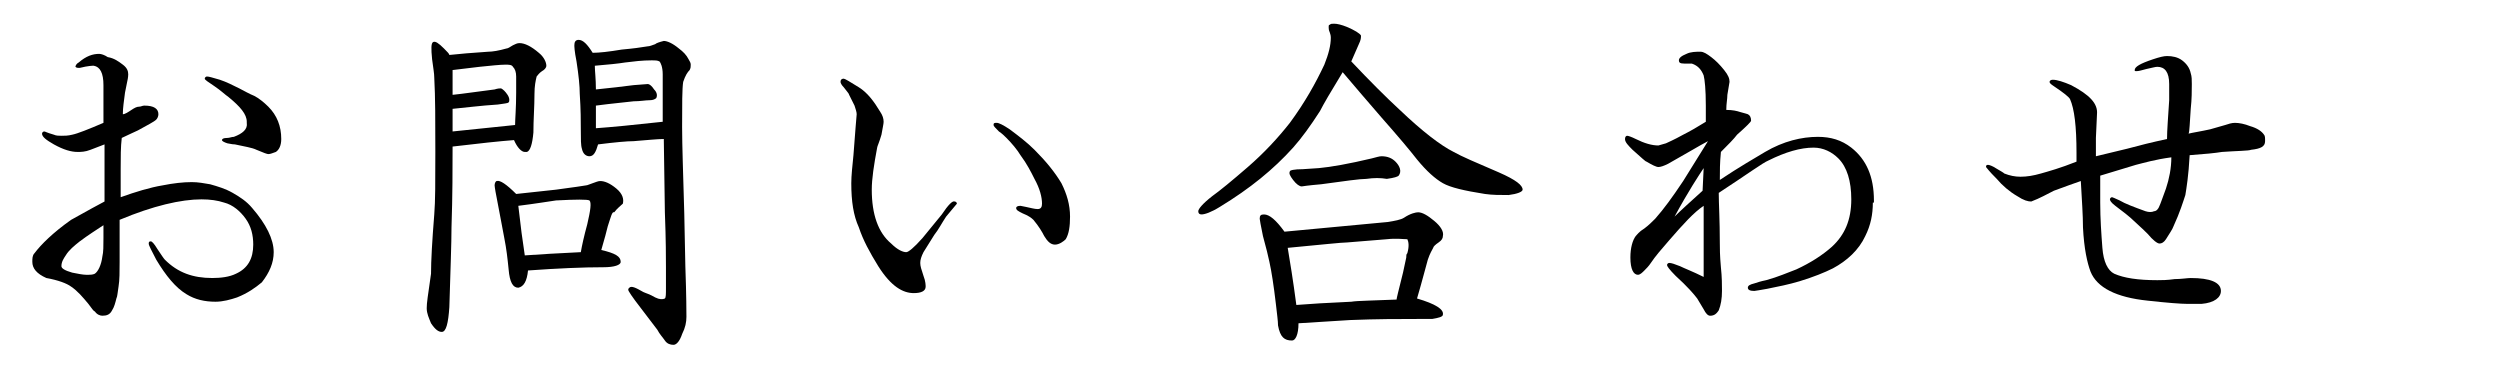 <?xml version="1.0" encoding="utf-8"?>
<!-- Generator: Adobe Illustrator 23.0.0, SVG Export Plug-In . SVG Version: 6.00 Build 0)  -->
<svg version="1.1" id="レイヤー_1" xmlns="http://www.w3.org/2000/svg" xmlns:xlink="http://www.w3.org/1999/xlink" x="0px"
	 y="0px" viewBox="0 0 232 34" style="enable-background:new 0 0 232 34;" xml:space="preserve">
<style type="text/css">
	.st0{enable-background:new    ;}
</style>
<g class="st0">
	<path d="M22,27.6c-0.6,0.2-1.3,0.4-2,0.4c-1,0-1.9-0.2-2.7-0.7c-1-0.6-1.9-1.7-2.8-3.2c-0.4-0.8-0.7-1.3-0.7-1.5
		c0-0.2,0.1-0.2,0.2-0.2s0.3,0.2,0.6,0.7c0.4,0.6,0.6,0.9,0.7,1c1.2,1.2,2.6,1.7,4.4,1.7c0.8,0,1.6-0.1,2.2-0.4
		c1.1-0.5,1.6-1.4,1.6-2.7c0-0.9-0.2-1.7-0.7-2.4c-0.5-0.7-1.2-1.3-2-1.5c-0.6-0.2-1.3-0.3-2.1-0.3c-1.9,0-4.5,0.6-7.6,1.9
		c0,0.4,0,1.1,0,2c0,0.9,0,1.5,0,1.9c0,0.9,0,1.7-0.1,2.3c-0.1,0.6-0.1,0.9-0.2,1.1c-0.1,0.4-0.2,0.8-0.4,1.1
		c-0.2,0.4-0.5,0.5-0.9,0.5c-0.2,0-0.5-0.1-0.7-0.4c-0.1,0-0.3-0.3-0.6-0.7c-0.5-0.6-1-1.2-1.6-1.6c-0.4-0.3-1.2-0.6-2.3-0.8
		C3.4,25.4,3,24.9,3,24.3C3,24,3,23.7,3.2,23.5c0.6-0.8,1.7-1.9,3.4-3.1C7,20.2,8,19.6,9.7,18.7c0-0.8,0-1.8,0-2.8v-2.5l-1.3,0.5
		c-0.5,0.2-0.9,0.2-1.2,0.2c-0.6,0-1.3-0.2-2.2-0.7c-0.7-0.4-1.1-0.7-1.1-1c0-0.1,0.1-0.2,0.2-0.2c0.1,0,0.2,0.1,0.9,0.3
		c0.2,0.1,0.5,0.1,0.7,0.1c0.3,0,0.6,0,1-0.1c0.5-0.1,1.5-0.5,2.9-1.1V10c0-0.2,0-0.6,0-1.1V7.9c0-1.1-0.3-1.7-0.9-1.8
		c-0.1,0-0.5,0-1.3,0.2c-0.2,0-0.3,0-0.4-0.1c0-0.1,0.1-0.3,0.3-0.4c0.7-0.6,1.3-0.8,1.9-0.8c0.2,0,0.5,0.1,0.8,0.3
		C10.6,5.4,11,5.7,11.4,6c0.4,0.3,0.5,0.6,0.5,0.9c0,0,0,0.3-0.1,0.7l-0.2,1c-0.1,0.8-0.2,1.4-0.2,2c0.2,0,0.5-0.2,0.8-0.4
		c0.3-0.2,0.5-0.3,0.7-0.3s0.3-0.1,0.5-0.1c0.9,0,1.3,0.3,1.3,0.8c0,0.2-0.1,0.4-0.2,0.5c-0.2,0.2-0.8,0.5-1.7,1
		c-0.4,0.2-0.9,0.4-1.5,0.7c-0.1,0.8-0.1,1.8-0.1,2.9c0,0.5,0,1.4,0,2.6c1.4-0.5,2.7-0.9,3.9-1.1c1-0.2,1.9-0.3,2.7-0.3
		c0.6,0,1.1,0.1,1.7,0.2c0.7,0.2,1.4,0.4,2.1,0.8c0.7,0.4,1.3,0.8,1.8,1.4c1.3,1.5,2,2.9,2,4.1c0,1-0.4,1.9-1.1,2.8
		C23.7,26.7,23,27.2,22,27.6z M9.6,20.9c-0.6,0.4-1.4,0.9-2.2,1.5c-0.5,0.4-1,0.8-1.3,1.3c-0.2,0.3-0.4,0.6-0.4,1
		c0,0.2,0.3,0.4,1,0.6c0.5,0.1,1,0.2,1.3,0.2c0.4,0,0.6,0,0.8-0.1c0.3-0.2,0.6-0.8,0.7-1.6c0.1-0.4,0.1-1,0.1-1.7c0-0.1,0-0.3,0-0.5
		V20.9z M24.9,14.3c-0.1,0-0.4-0.1-1.1-0.4c-0.4-0.2-1.1-0.3-2-0.5c-0.3,0-0.6-0.1-0.7-0.1c-0.3-0.1-0.5-0.2-0.5-0.3
		c0-0.1,0.1-0.2,0.5-0.2c0.2,0,0.4-0.1,0.6-0.1c0.8-0.3,1.3-0.7,1.2-1.3v-0.1c0-0.7-0.6-1.4-1.7-2.3c-0.3-0.2-0.7-0.6-1.3-1
		C19.3,7.6,19,7.4,19,7.3c0-0.1,0.1-0.2,0.2-0.2c0.2,0,0.5,0.1,1.2,0.3c0.6,0.2,1.2,0.5,1.8,0.8c0.4,0.2,0.9,0.5,1.4,0.7
		c0.4,0.2,0.9,0.6,1.3,1c0.8,0.8,1.2,1.8,1.2,3c0,0.6-0.2,1-0.5,1.2C25.3,14.2,25.1,14.3,24.9,14.3z"/>
	<path d="M49.8,7.1c-0.1,0.4-0.2,0.9-0.2,1.6c0,1.2-0.1,2.4-0.1,3.6c-0.1,1.1-0.3,1.7-0.6,1.8c-0.1,0-0.1,0-0.2,0
		c-0.3,0-0.7-0.4-1-1.1c-1.3,0.1-3.2,0.3-5.7,0.6c0,2,0,4.5-0.1,7.5c0,1.5-0.1,4-0.2,7.4c-0.1,1.5-0.3,2.3-0.7,2.3
		c-0.3,0-0.6-0.2-1-0.8c-0.2-0.5-0.4-0.9-0.4-1.4c0-0.5,0.1-1.1,0.4-3.2c0-1.2,0.1-3,0.3-5.5c0.1-1.2,0.1-3.1,0.1-5.8
		c0-2.8,0-5.1-0.1-6.9c0-0.4-0.1-0.9-0.2-1.7C40,4.5,40,4,40.2,3.9c0.2-0.1,0.5,0.1,1,0.6c0.3,0.3,0.5,0.5,0.5,0.6
		c0.9-0.1,2.1-0.2,3.6-0.3c0.4,0,1-0.1,1.7-0.3c0.1,0,0.3-0.1,0.6-0.3C47.8,4.1,48,4,48.2,4c0.5,0,1.1,0.3,1.8,0.9
		c0.5,0.4,0.7,0.9,0.7,1.2c0,0.2-0.2,0.4-0.4,0.5C50,6.8,49.9,7,49.8,7.1z M46.9,6c-0.5,0-1.4,0.1-2.4,0.2L42,6.5c0,0.5,0,1.3,0,2.3
		c1-0.1,2.3-0.3,3.9-0.5c0.3-0.1,0.5-0.1,0.6-0.1c0.2,0.1,0.4,0.3,0.6,0.6c0.2,0.3,0.2,0.6,0.1,0.7c-0.1,0.1-0.4,0.1-1,0.2
		c-1.6,0.1-3.1,0.3-4.2,0.4l0,2.1l5.8-0.6c0-0.5,0.1-1.6,0.1-3c0-0.2,0-0.5,0-0.8c0-0.5,0-0.6,0-0.7c0-0.4-0.1-0.7-0.3-0.9
		C47.5,6,47.2,6,46.9,6z M56.4,21c-0.1,0.4-0.3,1.2-0.6,2.2c1.3,0.3,1.8,0.6,1.8,1.1c0,0.3-0.6,0.5-1.6,0.5c-1.9,0-4.2,0.1-7,0.3
		c-0.1,1-0.4,1.5-0.9,1.6c-0.5,0-0.8-0.5-0.9-1.7c-0.1-1-0.2-1.9-0.4-2.9c-0.2-1-0.4-2.2-0.7-3.7c-0.2-1-0.2-1.2-0.2-1.2
		c0-0.2,0.1-0.4,0.2-0.4c0.3-0.1,0.9,0.3,1.8,1.2l3.7-0.4c0.6-0.1,1.6-0.2,2.8-0.4c0.1,0,0.3-0.1,0.6-0.2c0.3-0.1,0.5-0.2,0.7-0.2
		c0.4,0,0.9,0.2,1.5,0.7c0.6,0.5,0.7,1,0.6,1.4c-0.2,0.2-0.5,0.4-0.8,0.8C56.8,19.6,56.7,20.1,56.4,21z M48.1,19.1
		c0,0,0.1,0.9,0.3,2.5l0.3,2.1c1.4-0.1,3.1-0.2,5.2-0.3c0.1-0.6,0.3-1.5,0.6-2.6c0.3-1.3,0.4-2,0.2-2.2c-0.2-0.1-1.2-0.1-3.1,0
		C50.9,18.7,49.7,18.9,48.1,19.1z M63.3,11.8c0,1.7,0.1,4.4,0.2,8l0.1,4.9c0.1,2.8,0.1,4.4,0.1,4.7c0,0.5-0.1,1-0.4,1.6
		c-0.2,0.6-0.5,1-0.8,1s-0.6-0.1-0.8-0.4c-0.2-0.3-0.5-0.6-0.7-1l-1.6-2.1c-0.7-0.9-1.1-1.5-1.1-1.6c0-0.1,0-0.1,0.1-0.2
		c0.2-0.2,0.6,0,1.3,0.4c0.2,0.1,0.6,0.2,1.1,0.5c0.4,0.2,0.7,0.2,0.9,0.1c0.1-0.1,0.1-0.4,0.1-1c0-0.2,0-0.9,0-1.9
		c0-0.8,0-2.5-0.1-5.1l-0.1-6.8c-0.6,0-1.5,0.1-2.8,0.2c-0.6,0-1.7,0.1-3.3,0.3c-0.2,0.7-0.4,1.1-0.8,1.1c-0.3,0-0.6-0.2-0.7-0.7
		c-0.1-0.3-0.1-0.9-0.1-1.7c0-0.8,0-1.9-0.1-3.4c0-0.7-0.1-1.7-0.3-3c-0.2-1-0.2-1.4-0.2-1.5c0-0.3,0.1-0.5,0.4-0.5
		c0.4,0,0.8,0.4,1.3,1.2c0.6,0,1.5-0.1,2.7-0.3c1.1-0.1,1.8-0.2,2.4-0.3c0.2,0,0.4-0.1,0.7-0.2c0.1-0.1,0.4-0.2,0.8-0.3
		c0.3,0,0.8,0.2,1.4,0.7c0.4,0.3,0.7,0.6,0.9,1c0.1,0.2,0.2,0.3,0.2,0.5c0,0.2,0,0.3-0.1,0.5c-0.2,0.2-0.4,0.5-0.6,1.1
		C63.3,8.2,63.3,9.7,63.3,11.8z M61.5,6.9c0-0.7-0.2-1.1-0.3-1.2c-0.2-0.1-0.4-0.1-0.7-0.1c-0.9,0-1.7,0.1-2.5,0.2
		c-0.6,0.1-1.6,0.2-2.8,0.3c0,0.5,0.1,1.2,0.1,2.2c1.1-0.1,2.7-0.3,3.5-0.4C60,7.8,60,7.8,60.1,7.8c0.2,0,0.4,0.2,0.6,0.5
		C61,8.6,61,8.9,60.9,9.1c-0.1,0.1-0.3,0.2-0.6,0.2c-0.4,0-0.9,0.1-1.5,0.1c-0.8,0.1-2,0.2-3.5,0.4c0,0.4,0,1.1,0,2.1
		c1.4-0.1,3.5-0.3,6.2-0.6c0-0.6,0-1.6,0-3C61.5,7.8,61.5,7.4,61.5,6.9z"/>
	<path d="M87.8,20.1c-0.4,0.6-0.7,1.2-1.1,1.7l-1,1.6c-0.2,0.4-0.3,0.7-0.3,1c0,0.3,0.1,0.6,0.3,1.2c0.2,0.5,0.2,0.9,0.2,1
		c0,0.4-0.4,0.6-1.1,0.6c-1,0-2.1-0.6-3.3-2.5c-0.8-1.3-1.4-2.4-1.8-3.6C79.2,20,79,18.7,79,17c0-0.7,0.1-1.6,0.2-2.6l0.2-2.6
		c0.1-1.1,0.1-1.1,0.1-1.2c0-0.2-0.1-0.5-0.2-0.8c-0.1-0.2-0.3-0.6-0.5-1c0-0.1-0.2-0.3-0.5-0.7C78.1,7.9,78,7.7,78,7.6
		c0-0.2,0.1-0.3,0.3-0.3c0.1,0,0.6,0.3,1.4,0.8c0.8,0.5,1.4,1.3,2,2.3c0.2,0.3,0.3,0.6,0.3,0.9c0,0.2-0.1,0.6-0.2,1.2
		c-0.2,0.7-0.4,1.1-0.4,1.2c-0.3,1.6-0.5,2.9-0.5,3.9c0,2.3,0.6,4,1.8,5c0.6,0.6,1.1,0.8,1.4,0.8c0.2,0,0.7-0.4,1.5-1.3l1.8-2.2
		c0.6-0.9,1-1.3,1.2-1.2c0.1,0,0.2,0.1,0.2,0.2L87.8,20.1z M97.9,22.7c-0.4,0-0.7-0.3-1-0.8c-0.2-0.4-0.5-0.9-1-1.5
		c-0.2-0.2-0.5-0.4-1-0.6c-0.4-0.2-0.6-0.3-0.6-0.5c0-0.1,0.1-0.2,0.4-0.2l0.5,0.1c0.5,0.1,0.8,0.2,1.1,0.2c0.3,0,0.4-0.2,0.4-0.5
		c0-0.6-0.2-1.4-0.7-2.3c-0.3-0.6-0.7-1.4-1.3-2.2c-0.3-0.5-0.8-1.1-1.3-1.6c-0.2-0.2-0.4-0.4-0.7-0.6c-0.3-0.3-0.5-0.5-0.5-0.6
		c0-0.2,0.1-0.2,0.3-0.2c0.2,0,0.6,0.2,1.2,0.6c0.8,0.6,1.6,1.2,2.3,1.9c1.1,1.1,1.9,2.1,2.5,3.1c0.5,1,0.8,2,0.8,3.1
		c0,0.9-0.1,1.6-0.4,2.1C98.7,22.4,98.3,22.7,97.9,22.7z"/>
	<path d="M137.8,18c-1.9-0.3-3.2-0.6-3.9-1c-0.7-0.4-1.5-1.1-2.4-2.2c-0.7-0.9-1.8-2.2-3.3-3.9c-1.3-1.5-2.5-2.9-3.6-4.2
		c-1.1,1.8-1.8,3-2.1,3.6c-0.9,1.4-1.7,2.5-2.5,3.4c-1.8,2-4,3.8-6.8,5.5c-0.8,0.5-1.4,0.7-1.7,0.7c-0.2,0-0.3-0.1-0.3-0.3
		c0-0.2,0.4-0.7,1.3-1.4c0.7-0.5,1.8-1.4,3.3-2.7c1.5-1.3,2.8-2.7,3.9-4.1c1.4-1.9,2.4-3.7,3.2-5.4c0.4-1,0.6-1.8,0.6-2.5
		c0-0.1,0-0.2-0.1-0.5c-0.1-0.2-0.1-0.4-0.1-0.5c0-0.1,0-0.2,0.1-0.2c0.1-0.1,0.2-0.1,0.4-0.1c0.3,0,0.7,0.1,1.2,0.3
		c0.7,0.3,1.2,0.6,1.3,0.8c0,0.2,0,0.4-0.2,0.8l-0.7,1.6c1.7,1.8,3.2,3.3,4.5,4.5c2.1,2,3.8,3.3,5,3.9c0.7,0.4,2.1,1,4.2,1.9
		c1.6,0.7,2.2,1.2,2.2,1.6c0,0.2-0.5,0.4-1.3,0.5C139.2,18.1,138.5,18.1,137.8,18z M131.5,29.6c-1.7,0-3.7,0-6.2,0.1
		c-1.5,0.1-3.1,0.2-4.8,0.3c0,1.1-0.3,1.6-0.6,1.6c-0.7,0-1.1-0.3-1.3-1.4c0-0.4-0.1-1.1-0.2-2c-0.2-1.7-0.4-3-0.6-3.9
		c-0.1-0.5-0.3-1.3-0.6-2.4c-0.2-1-0.3-1.5-0.3-1.6c0-0.3,0.1-0.4,0.4-0.4c0.5,0,1.1,0.5,1.9,1.6l9.6-0.9c0.6-0.1,1.2-0.2,1.5-0.4
		c0.6-0.4,1.1-0.5,1.3-0.5c0.4,0,0.9,0.3,1.5,0.8c0.6,0.5,0.9,1,0.8,1.4c0,0.2-0.1,0.4-0.4,0.6c-0.3,0.2-0.5,0.4-0.5,0.5
		c-0.1,0.2-0.3,0.5-0.5,1.1c-0.2,0.7-0.5,1.9-1,3.6c1.7,0.5,2.5,1,2.4,1.5c0,0.2-0.4,0.3-1,0.4C132.9,29.6,132.4,29.6,131.5,29.6z
		 M128.7,22.2l-3.7,0.3c-0.5,0-2.3,0.2-5.5,0.5c0.2,1.2,0.5,3,0.8,5.3c1.2-0.1,2.9-0.2,5.1-0.3c0.6-0.1,2-0.1,4.2-0.2
		c0-0.1,0.2-0.9,0.6-2.5l0.3-1.4c0-0.2,0-0.3,0.1-0.4c0.2-0.7,0.1-1.1,0-1.3C130.2,22.2,129.6,22.1,128.7,22.2z M126.8,16.6
		c-0.6,0-2,0.2-4.2,0.5c-1.2,0.1-1.8,0.2-1.8,0.2c-0.2,0-0.5-0.2-0.8-0.6c-0.3-0.4-0.4-0.6-0.3-0.8c0-0.1,0.4-0.2,1.2-0.2l1.5-0.1
		c1.1-0.1,2.8-0.4,4.9-0.9c0.4-0.1,0.7-0.2,0.9-0.2c0.6,0,1,0.2,1.3,0.5c0.4,0.4,0.6,0.9,0.3,1.3c-0.1,0.1-0.4,0.2-1.1,0.3
		C128.1,16.5,127.5,16.5,126.8,16.6z"/>
	<path d="M173.8,18.8c0,1.1-0.2,2.1-0.7,3.1c-0.6,1.3-1.7,2.3-3,3c-0.8,0.4-1.8,0.8-3.1,1.2c-1,0.3-2,0.5-3,0.7
		c-0.6,0.1-1.1,0.2-1.2,0.2c-0.4,0-0.6-0.1-0.6-0.3c0-0.2,0.2-0.3,0.6-0.4c0.3-0.1,0.6-0.2,1.1-0.3c1.1-0.3,2-0.7,2.8-1
		c1.3-0.6,2.4-1.3,3.3-2.1c1.2-1.1,1.8-2.5,1.8-4.4c0-1.7-0.4-3-1.2-3.8c-0.6-0.6-1.4-1-2.3-1c-1.2,0-2.6,0.4-4.2,1.2
		c-0.5,0.2-2,1.3-4.6,3c0,1,0.1,2.5,0.1,4.7c0,0.4,0,1.1,0.1,2.2c0.1,0.9,0.1,1.7,0.1,2.2c0,0.7-0.1,1.3-0.3,1.8
		c-0.2,0.3-0.4,0.5-0.8,0.5c-0.2,0-0.4-0.2-0.6-0.6l-0.6-1c-0.3-0.4-0.9-1.1-2-2.1c-0.6-0.6-0.8-0.9-0.8-1c0-0.1,0.1-0.2,0.2-0.2
		c0.2,0,0.5,0.1,1,0.3c0.4,0.2,1.2,0.5,2.2,1V23c0-2.4,0-3.7,0-3.9c-0.9,0.6-1.9,1.7-3.2,3.2c-0.7,0.8-1.3,1.5-1.7,2.1
		c-0.2,0.3-0.4,0.5-0.6,0.7c-0.2,0.2-0.4,0.4-0.6,0.4c-0.4,0-0.7-0.5-0.7-1.6c0-0.9,0.2-1.6,0.5-2c0.1-0.1,0.3-0.4,0.8-0.7
		c0.4-0.3,0.7-0.6,1-0.9c0.8-0.9,1.6-2,2.6-3.5l2.3-3.7c-0.4,0.2-0.9,0.5-1.6,0.9l-2.1,1.2c-0.4,0.2-0.7,0.3-0.9,0.3
		c-0.2,0-0.6-0.2-1.1-0.5c-0.1,0-0.5-0.4-1.3-1.1c-0.4-0.4-0.7-0.7-0.7-1c0-0.2,0.1-0.3,0.2-0.3c0.1,0,0.4,0.1,0.8,0.3
		c0.8,0.4,1.5,0.6,2.1,0.6l0.7-0.2c0.2-0.1,0.7-0.3,1.6-0.8c0.6-0.3,1.3-0.7,2.1-1.2V9.8c0-1.5-0.1-2.4-0.2-2.8
		c-0.2-0.5-0.5-0.9-1.1-1.1c-0.2,0-0.5,0-0.7,0c-0.4,0-0.5-0.1-0.5-0.3c0-0.2,0.2-0.4,0.7-0.6c0.4-0.2,0.9-0.2,1.3-0.2
		c0.3,0,0.6,0.2,1,0.5c0.4,0.3,0.8,0.7,1.2,1.2c0.4,0.5,0.5,0.8,0.5,1.1l-0.2,1.2c0,0.4-0.1,0.8-0.1,1.4c0.6,0,1,0.1,1.3,0.2
		c0.4,0.1,0.7,0.2,0.7,0.2c0.2,0.1,0.3,0.3,0.3,0.6c0,0.1-0.4,0.5-1.3,1.3c-0.3,0.4-0.8,0.9-1.5,1.6c-0.1,1-0.1,1.8-0.1,2.6
		c1.8-1.2,3.2-2,4.2-2.6c1.7-1,3.4-1.4,4.9-1.4c1.2,0,2.2,0.3,3.1,1c1.4,1.1,2.1,2.7,2.1,4.9V18.8z M158.1,15.6
		c-0.4,0.6-1.4,2.1-2.7,4.5c0.6-0.6,1.5-1.4,2.6-2.4L158.1,15.6z"/>
	<path d="M206.2,14.1c-0.6,0.1-1.6,0.2-3,0.3c-0.1,1.9-0.3,3.1-0.4,3.7c-0.2,0.6-0.5,1.6-1.1,2.9c-0.1,0.3-0.4,0.7-0.7,1.2
		c-0.2,0.3-0.4,0.4-0.6,0.4c-0.2,0-0.6-0.3-1.1-0.9c-0.1-0.1-0.6-0.6-1.6-1.5c-0.1-0.1-0.6-0.5-1.4-1.1c-0.4-0.3-0.5-0.5-0.5-0.6
		c0-0.1,0.1-0.2,0.2-0.2c0,0,0.3,0.1,0.7,0.3c0.5,0.3,1.3,0.6,2.4,1c0.3,0.1,0.6,0.1,0.8,0c0.2,0,0.4-0.2,0.5-0.5
		c0.1-0.2,0.3-0.8,0.6-1.6c0.3-0.9,0.5-1.9,0.5-2.9c-1.5,0.2-2.5,0.5-3.3,0.7c-0.6,0.2-1.7,0.5-3.3,1c0,0.9,0,1.8,0,2.5
		c0,1.5,0.1,2.9,0.2,4.2c0.1,1.3,0.5,2.1,1.1,2.4c0.9,0.4,2.2,0.6,4,0.6c0.4,0,0.9,0,1.6-0.1c0.6,0,1.2-0.1,1.5-0.1
		c1.8,0,2.8,0.4,2.8,1.2c0,0.6-0.6,1.1-1.8,1.2c-0.3,0-0.6,0-1.1,0H203c-0.6,0-1.9-0.1-3.7-0.3c-2.9-0.3-4.7-1.2-5.3-2.7
		c-0.3-0.8-0.6-2.1-0.7-4.1c0-1.1-0.1-2.5-0.2-4.3c-0.6,0.2-1.4,0.5-2.5,0.9c-0.6,0.3-1.3,0.7-2.1,1c-0.3,0-0.7-0.1-1.3-0.5
		c-0.7-0.4-1.4-1-1.9-1.6c-0.3-0.3-0.6-0.6-1-1.1c0-0.2,0.1-0.2,0.2-0.2c0.1,0,0.4,0.1,0.7,0.3c0.5,0.3,0.7,0.4,0.8,0.5
		c0.5,0.2,1,0.3,1.5,0.3c0.6,0,1.2-0.1,1.9-0.3c0.7-0.2,1.8-0.5,3.3-1.1v-0.8c0-2.5-0.2-4.1-0.6-5c-0.1-0.2-0.6-0.6-1.5-1.2
		c-0.3-0.2-0.4-0.3-0.4-0.4c0-0.1,0.1-0.2,0.3-0.2c0.4,0,1,0.2,1.7,0.5c1.7,0.9,2.5,1.7,2.4,2.7l-0.1,2.2c0,0.5,0,1.1,0,1.7l2.9-0.7
		c1.1-0.3,2.3-0.6,3.7-0.9c0-0.8,0.1-2,0.2-3.6c0-0.2,0-0.4,0-0.8c0-0.3,0-0.6,0-0.7c0-1.1-0.4-1.6-1.1-1.6c-0.2,0-0.5,0.1-1,0.2
		c-0.4,0.1-0.7,0.2-0.9,0.2s-0.2,0-0.2-0.1c0-0.3,0.5-0.6,1.7-1c0.6-0.2,1-0.3,1.3-0.3c0.5,0,1,0.1,1.4,0.4c0.4,0.3,0.7,0.7,0.8,1.2
		c0.1,0.3,0.1,0.6,0.1,1c0,0.6,0,1.4-0.1,2.3c-0.1,1.3-0.1,2.1-0.2,2.3c0.4-0.1,1.1-0.2,2-0.4l1.4-0.4c0.3-0.1,0.6-0.2,0.9-0.2
		c0.4,0,0.9,0.1,1.4,0.3c0.7,0.2,1.1,0.5,1.3,0.8c0.1,0.1,0.1,0.3,0.1,0.6c0,0.5-0.4,0.7-1.3,0.8C208.7,14,207.6,14,206.2,14.1z"/>
</g>
</svg>
